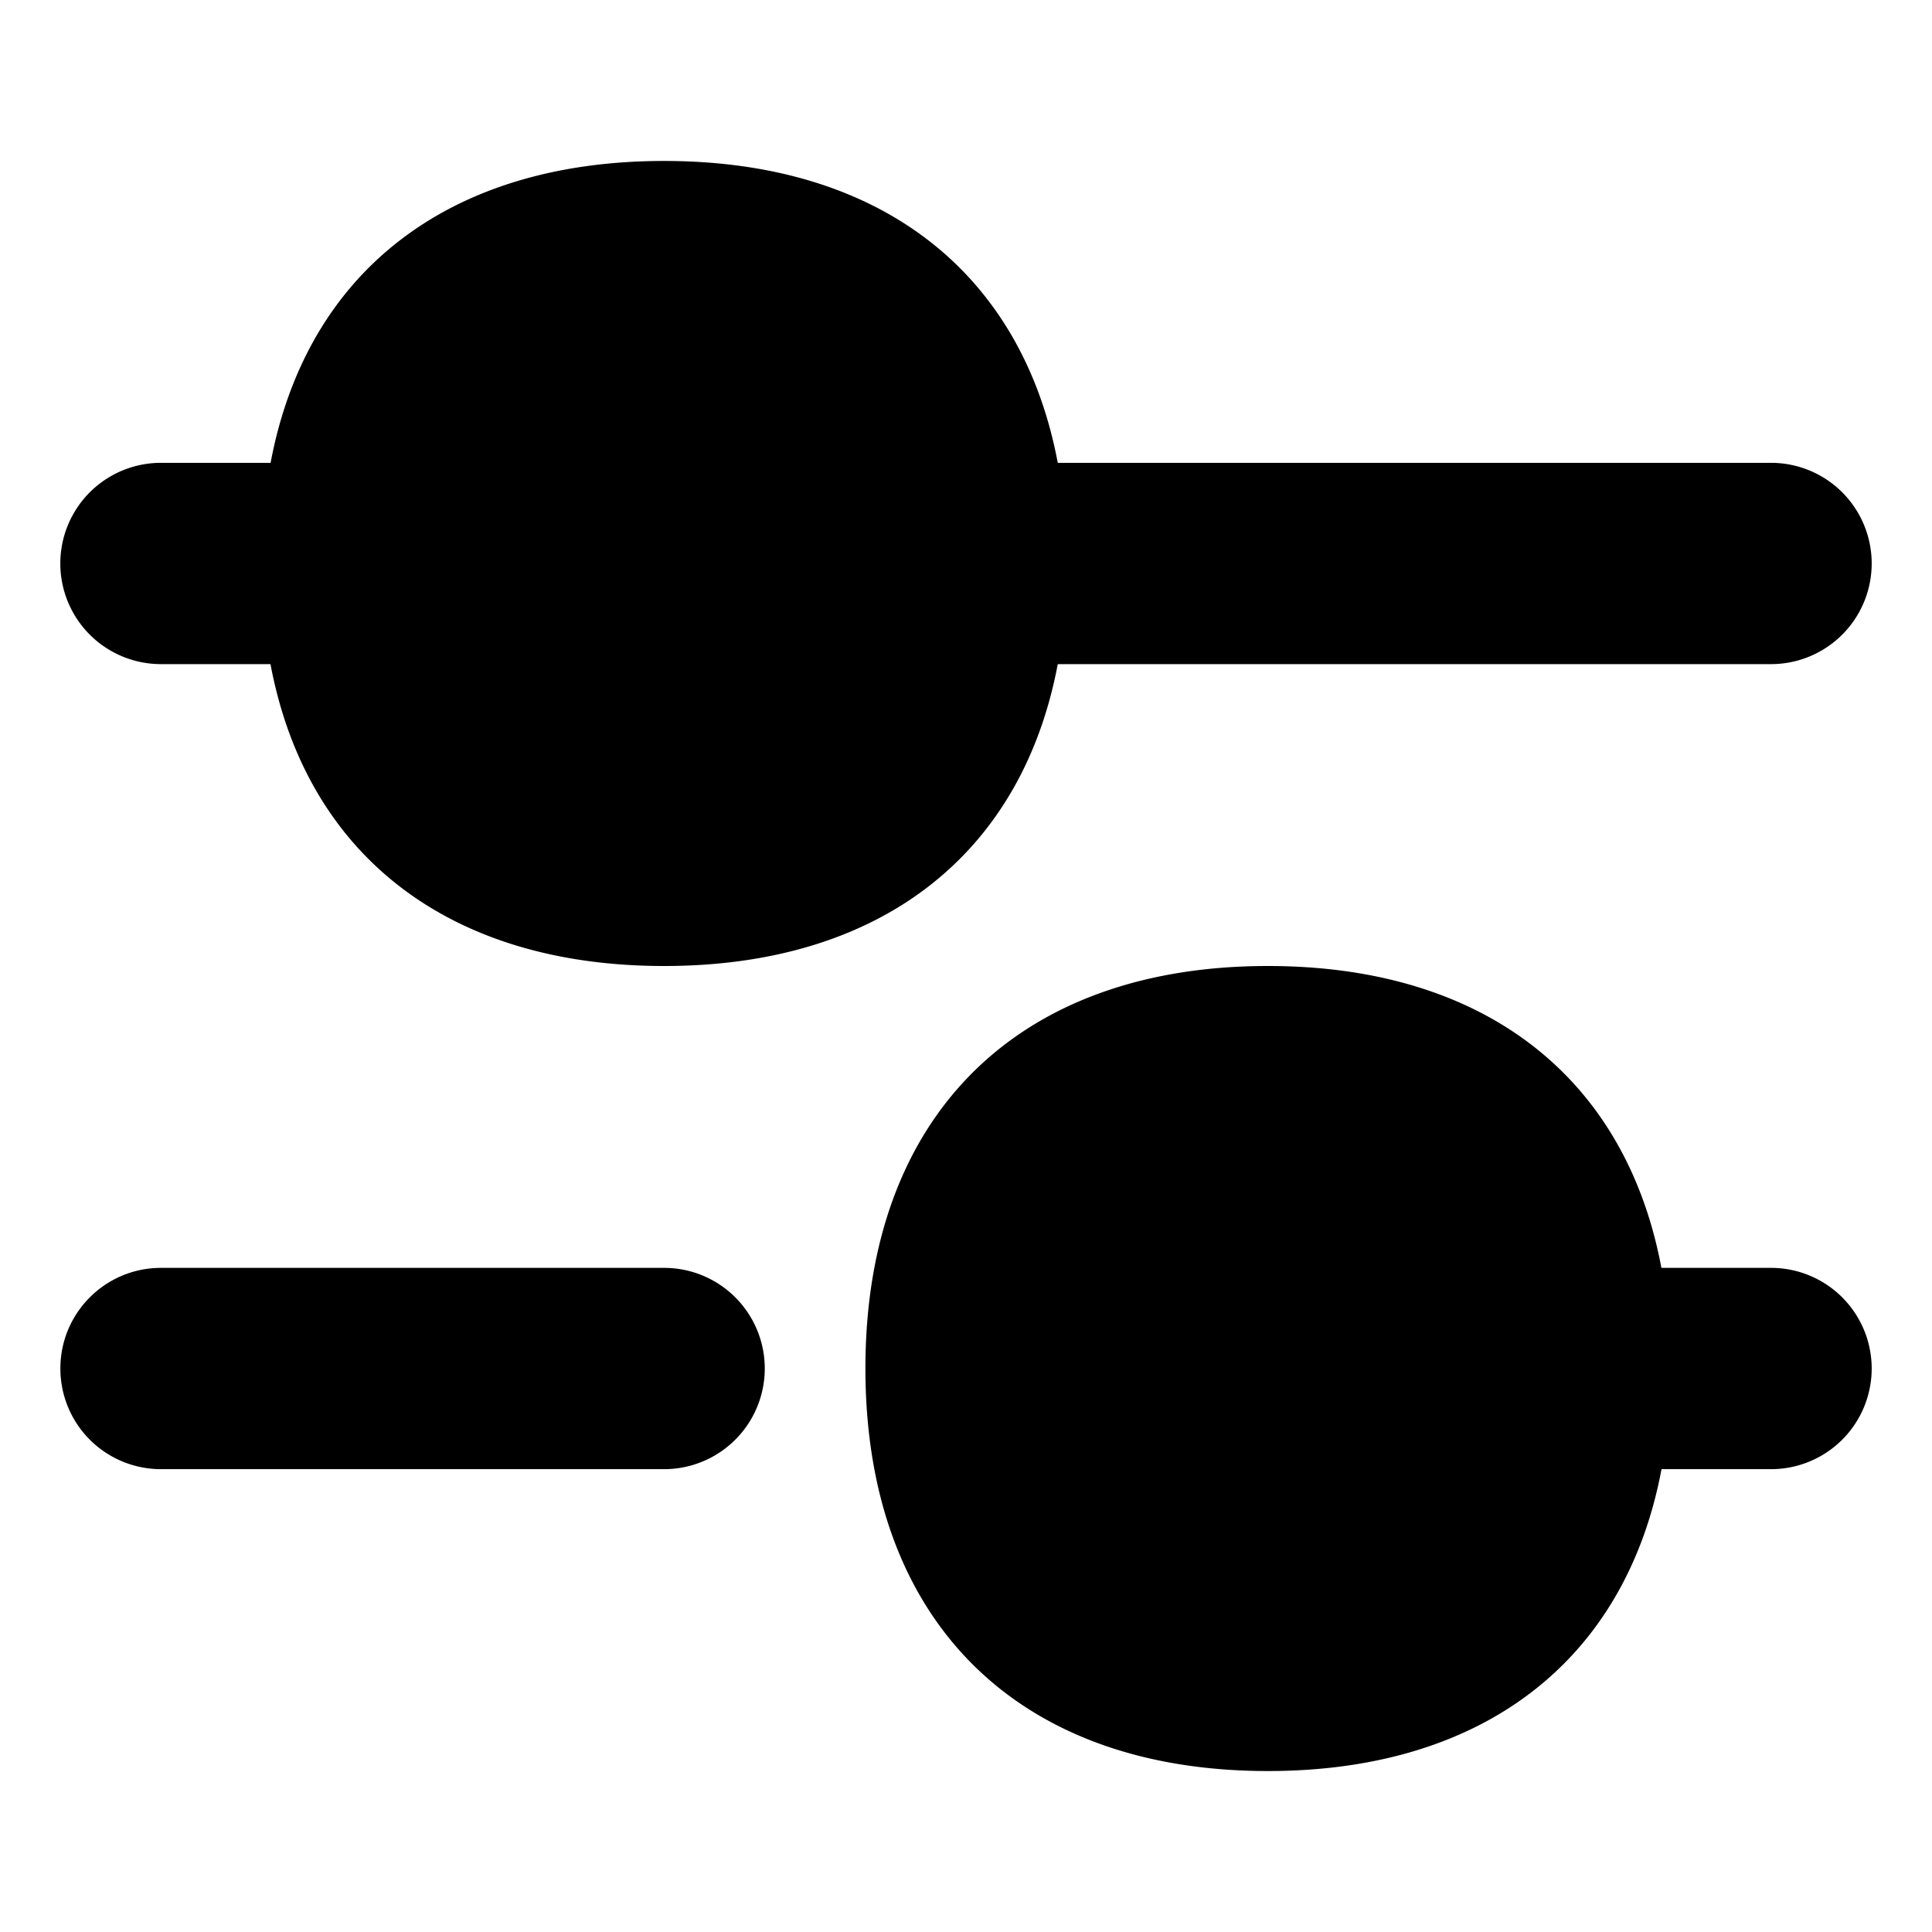<svg xmlns="http://www.w3.org/2000/svg" width="16" height="16" class=""><path fill="currentColor" d="M8.76 5.5C8.462 7.079 7.287 8 5.5 8s-2.963-.921-3.26-2.5h-.907a.833.833 0 0 1 0-1.667h.908c.296-1.578 1.47-2.5 3.259-2.5s2.963.922 3.26 2.5h5.907a.833.833 0 0 1 0 1.667zm1.74 9.167c1.789 0 2.963-.921 3.26-2.5h.907a.833.833 0 0 0 0-1.667h-.908C13.463 8.921 12.29 8 10.5 8c-2.083 0-3.333 1.25-3.333 3.333s1.25 3.334 3.333 3.334m-10-3.334c0-.46.373-.833.833-.833H5.5a.833.833 0 1 1 0 1.667H1.333a.833.833 0 0 1-.833-.834"></path></svg>
